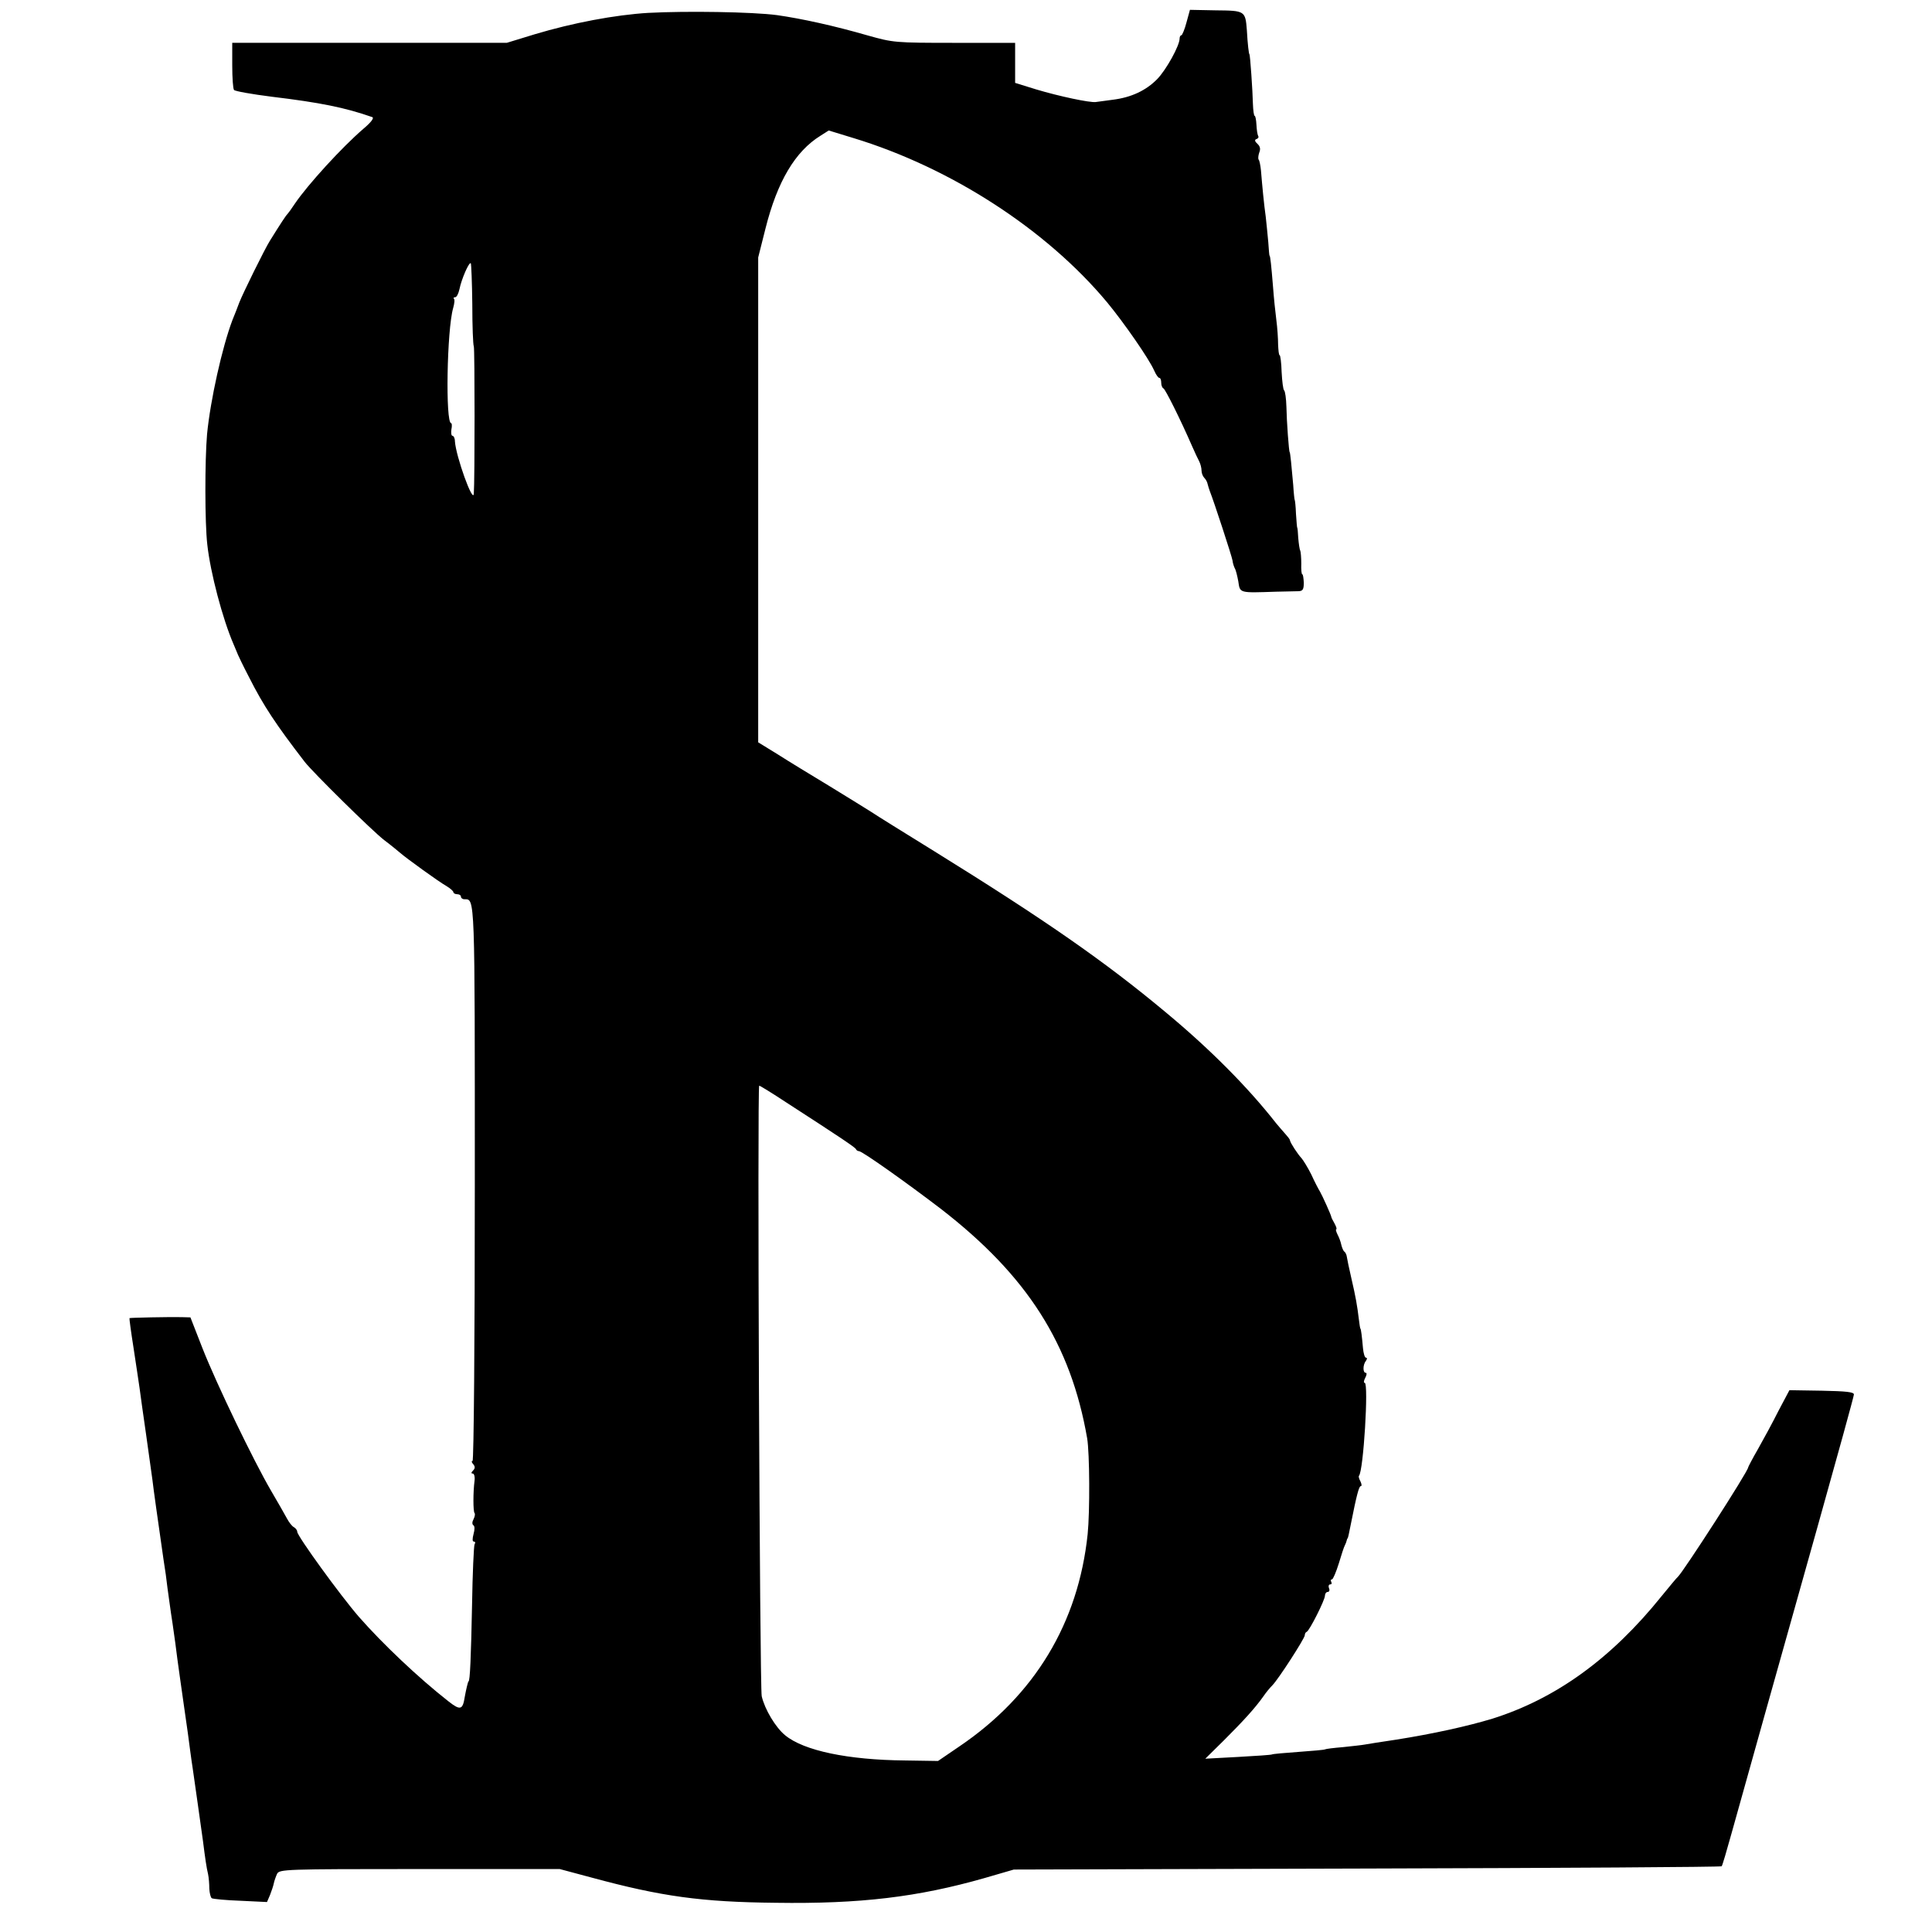 <?xml version="1.0" standalone="no"?>
<!DOCTYPE svg PUBLIC "-//W3C//DTD SVG 20010904//EN"
 "http://www.w3.org/TR/2001/REC-SVG-20010904/DTD/svg10.dtd">
<svg version="1.0" xmlns="http://www.w3.org/2000/svg"
 width="767pt" height="767pt" viewBox="0 0 767 767"
 preserveAspectRatio="xMidYMid meet">
<g transform="translate(0,767) scale(0.1,-0.1)"
fill="#000000" stroke="none">
<path d="M2575 7619 c-134 -8 -302 -40 -452 -85 l-111 -34 -545 0 -545 0 0
-89 c0 -49 3 -93 7 -98 3 -5 71 -17 150 -27 191 -23 291 -43 399 -81 8 -3 -4
-20 -35 -46 -86 -74 -221 -222 -272 -297 -13 -20 -27 -39 -30 -42 -5 -4 -28
-39 -69 -105 -21 -33 -108 -210 -122 -246 -7 -19 -19 -50 -27 -69 -41 -108
-88 -319 -101 -454 -9 -105 -9 -352 1 -438 12 -111 61 -296 104 -395 9 -21 17
-40 18 -43 1 -3 20 -43 44 -89 57 -113 107 -188 221 -336 32 -41 267 -273 315
-310 28 -21 57 -45 65 -52 23 -20 151 -113 183 -131 15 -9 27 -20 27 -24 0 -4
7 -8 15 -8 8 0 15 -4 15 -10 0 -5 6 -10 14 -10 42 0 41 22 41 -1132 0 -618 -4
-1098 -9 -1098 -5 0 -4 -6 3 -13 8 -10 7 -17 -1 -25 -8 -8 -8 -12 -1 -12 5 0
9 -12 7 -28 -6 -45 -6 -123 0 -129 3 -3 1 -14 -4 -24 -6 -11 -6 -20 -1 -24 6
-3 6 -17 1 -35 -5 -19 -5 -30 1 -30 6 0 7 -5 3 -11 -3 -6 -8 -115 -10 -242 -4
-202 -8 -302 -14 -302 -2 0 -10 -34 -15 -62 -8 -52 -18 -54 -65 -17 -121 95
-261 228 -355 335 -73 84 -245 321 -245 338 0 6 -6 14 -13 18 -8 4 -20 20 -28
35 -8 15 -36 64 -63 110 -70 120 -216 423 -272 565 l-48 123 -36 1 c-49 1
-204 -2 -206 -4 -1 -1 6 -54 16 -117 10 -63 20 -135 24 -160 3 -25 15 -108 26
-185 11 -77 22 -157 25 -179 4 -36 22 -163 44 -316 6 -36 13 -87 16 -115 4
-27 12 -90 20 -140 7 -49 16 -112 19 -140 4 -27 15 -111 26 -185 11 -74 22
-155 25 -180 3 -25 8 -56 10 -70 5 -31 34 -242 41 -290 8 -64 14 -106 20 -130
3 -14 5 -40 5 -58 1 -17 5 -35 10 -38 6 -3 57 -8 115 -10 l104 -5 12 28 c6 15
13 36 15 46 2 10 8 27 13 38 10 18 28 19 566 19 l556 0 127 -34 c277 -75 435
-97 731 -100 336 -5 565 23 828 98 l117 34 1402 4 c771 2 1405 6 1408 9 3 3
20 62 39 130 56 202 185 660 340 1212 80 285 146 524 146 531 0 10 -31 13
-128 15 l-128 2 -44 -83 c-23 -46 -60 -114 -81 -151 -22 -38 -39 -71 -39 -73
0 -15 -257 -414 -279 -434 -4 -3 -32 -37 -64 -76 -200 -249 -421 -408 -672
-487 -99 -30 -235 -60 -380 -83 -60 -9 -118 -18 -128 -20 -10 -2 -48 -6 -85
-10 -37 -3 -69 -7 -72 -9 -3 -2 -50 -6 -105 -10 -55 -4 -102 -8 -105 -10 -3
-2 -63 -6 -135 -10 l-130 -7 75 74 c76 76 122 126 156 174 10 15 26 34 35 43
24 24 129 187 129 199 0 6 3 12 8 14 11 5 72 126 72 143 0 8 5 15 11 15 6 0 9
7 5 15 -3 8 -1 15 5 15 6 0 7 5 4 10 -3 6 -2 10 3 10 4 0 16 28 27 63 10 34
21 67 24 72 3 6 6 13 7 18 1 4 2 8 4 10 2 2 5 17 13 57 22 111 32 150 39 150
5 0 4 8 -1 19 -6 10 -8 20 -6 22 18 18 39 369 23 369 -5 0 -4 9 2 20 6 11 7
20 2 20 -12 0 -12 32 1 48 5 7 5 12 0 12 -5 0 -10 17 -12 38 -4 46 -8 77 -10
77 -1 0 -4 16 -6 35 -7 58 -13 92 -30 165 -9 39 -17 77 -18 85 -1 8 -5 18 -10
21 -4 3 -9 15 -12 27 -2 11 -9 30 -15 41 -6 12 -8 21 -5 21 3 0 0 10 -7 23 -7
12 -13 24 -13 27 -1 7 -35 83 -45 100 -5 8 -21 38 -34 67 -14 28 -32 57 -39
65 -15 16 -44 60 -46 71 0 4 -9 15 -18 25 -10 11 -26 30 -37 43 -112 143 -263
295 -439 441 -242 202 -480 367 -917 638 -118 73 -231 143 -250 156 -19 12
-93 58 -165 102 -71 43 -165 100 -207 127 l-78 48 0 962 0 963 29 115 c47 187
118 306 218 368 l33 21 98 -30 c388 -118 767 -364 1007 -652 67 -81 167 -225
187 -271 7 -16 16 -29 20 -29 5 0 8 -9 8 -19 0 -11 4 -21 9 -23 7 -3 66 -120
113 -228 11 -25 24 -53 29 -62 5 -10 9 -26 9 -36 0 -10 5 -23 11 -29 6 -6 12
-17 13 -24 2 -8 6 -21 9 -29 16 -40 87 -257 90 -275 1 -11 6 -25 9 -31 4 -6
10 -30 14 -52 7 -47 2 -46 149 -41 39 1 79 2 91 2 16 1 20 7 20 34 -1 18 -3
33 -6 33 -3 0 -5 19 -4 43 0 23 -2 46 -4 51 -3 5 -6 28 -8 50 -1 23 -3 41 -4
41 -1 0 -3 25 -5 55 -1 30 -4 55 -5 55 -1 0 -4 27 -6 60 -6 70 -12 130 -14
130 -3 0 -12 122 -13 180 -1 33 -5 62 -9 65 -4 3 -8 36 -10 73 -1 37 -5 67 -8
67 -3 0 -5 19 -6 43 0 23 -3 67 -7 97 -4 30 -10 89 -13 130 -7 86 -11 125 -14
125 -1 0 -3 24 -5 54 -3 30 -7 75 -10 100 -7 49 -14 123 -19 184 -2 20 -6 40
-9 43 -3 3 -2 16 2 28 6 14 4 25 -7 35 -11 10 -12 16 -4 19 7 2 10 8 7 12 -3
5 -6 25 -7 45 -1 19 -4 35 -7 35 -3 0 -6 21 -7 48 -1 49 -11 197 -14 197 -2 0
-7 39 -10 95 -6 77 -7 78 -123 79 l-103 2 -14 -51 c-7 -27 -17 -50 -20 -50 -4
0 -7 -6 -7 -13 0 -28 -53 -124 -89 -161 -44 -45 -103 -73 -177 -82 -28 -4 -59
-8 -67 -9 -24 -3 -146 23 -236 50 l-84 26 0 79 0 80 -241 0 c-236 0 -243 1
-343 29 -135 39 -263 67 -361 81 -98 13 -361 17 -510 9z m-700 -1157 c0 -86 3
-162 6 -167 4 -8 4 -536 0 -585 -3 -41 -71 148 -75 208 0 12 -5 22 -10 22 -4
0 -6 11 -4 25 3 14 2 25 -1 25 -23 0 -17 370 8 457 5 18 7 34 3 37 -3 3 -1 6
5 6 6 0 13 14 17 32 8 40 38 109 45 103 2 -3 5 -76 6 -163z m1247 -3169 c215
-139 273 -178 276 -185 2 -5 8 -8 12 -8 13 0 193 -128 325 -229 344 -266 516
-537 581 -911 10 -60 11 -291 2 -380 -37 -354 -211 -641 -509 -843 l-85 -58
-130 2 c-228 2 -403 39 -477 100 -38 31 -81 103 -93 155 -8 37 -18 2424 -10
2424 3 0 52 -30 108 -67z"/>
</g>
</svg>
